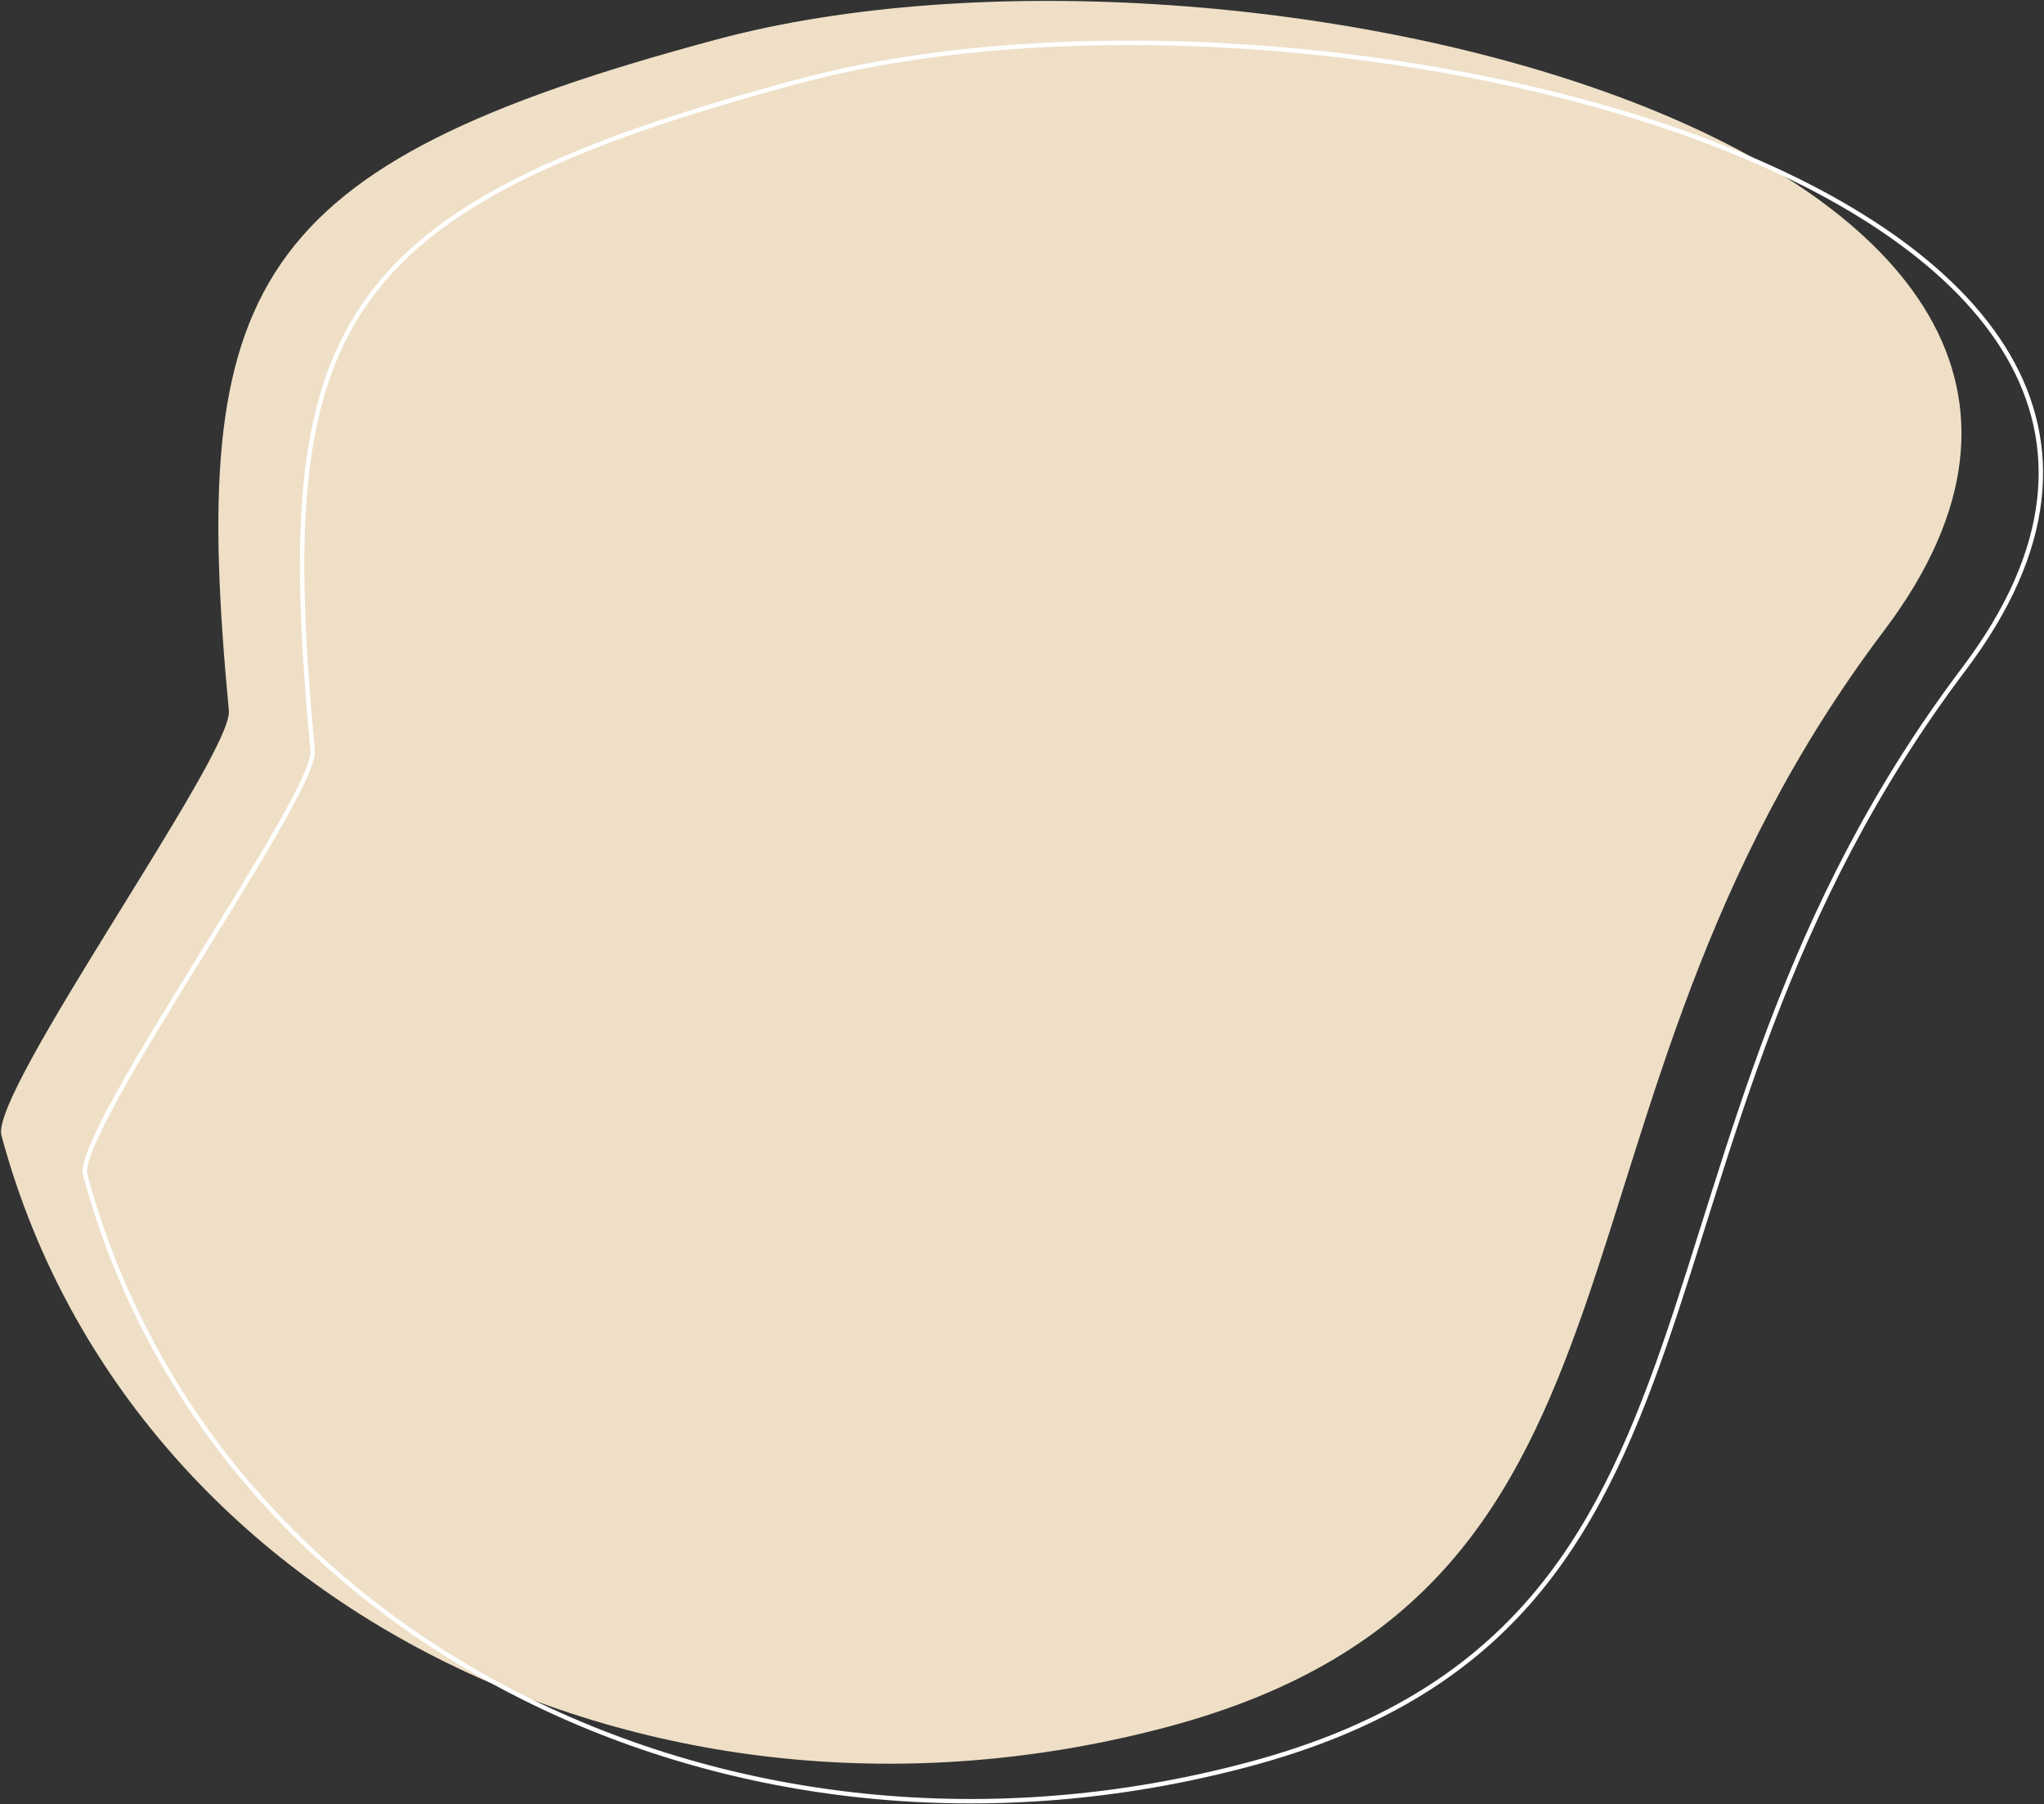 <svg xmlns="http://www.w3.org/2000/svg" width="927" height="818" viewBox="0 0 927 818"><rect x="0" y="0" width="927" height="818" fill="#333333" stroke="none"/><defs><clipPath id="ws62a"><path fill="#fff" d="M891.434 303.992c-165.358 218.924-88.639 433.706-324.407 496.88C331.26 864.046 94.246 744.01 37.643 532.765 32.379 513.119 142.663 360 140.797 340.262 122.64 148.143 148.208 93.184 362.05 35.885c235.768-63.174 694.743 49.184 529.384 268.107z"/></clipPath></defs><g><g><path fill="#eedfc6" d="M854.434 285.992c-165.358 218.924-88.639 433.706-324.407 496.88C294.26 846.046 57.246 726.01.643 514.765-4.621 495.119 105.663 342 103.797 322.262 85.64 130.143 111.208 75.184 325.05 17.885c235.768-63.174 694.743 49.184 529.384 268.107z"/></g><g><path fill="none" stroke="#fff" stroke-miterlimit="20" stroke-width="4" d="M891.434 303.992c-165.358 218.924-88.639 433.706-324.407 496.88C331.26 864.046 94.246 744.01 37.643 532.765 32.379 513.119 142.663 360 140.797 340.262 122.64 148.143 148.208 93.184 362.05 35.885c235.768-63.174 694.743 49.184 529.384 268.107z" clip-path="url(&quot;#ws62a&quot;)"/></g></g></svg>